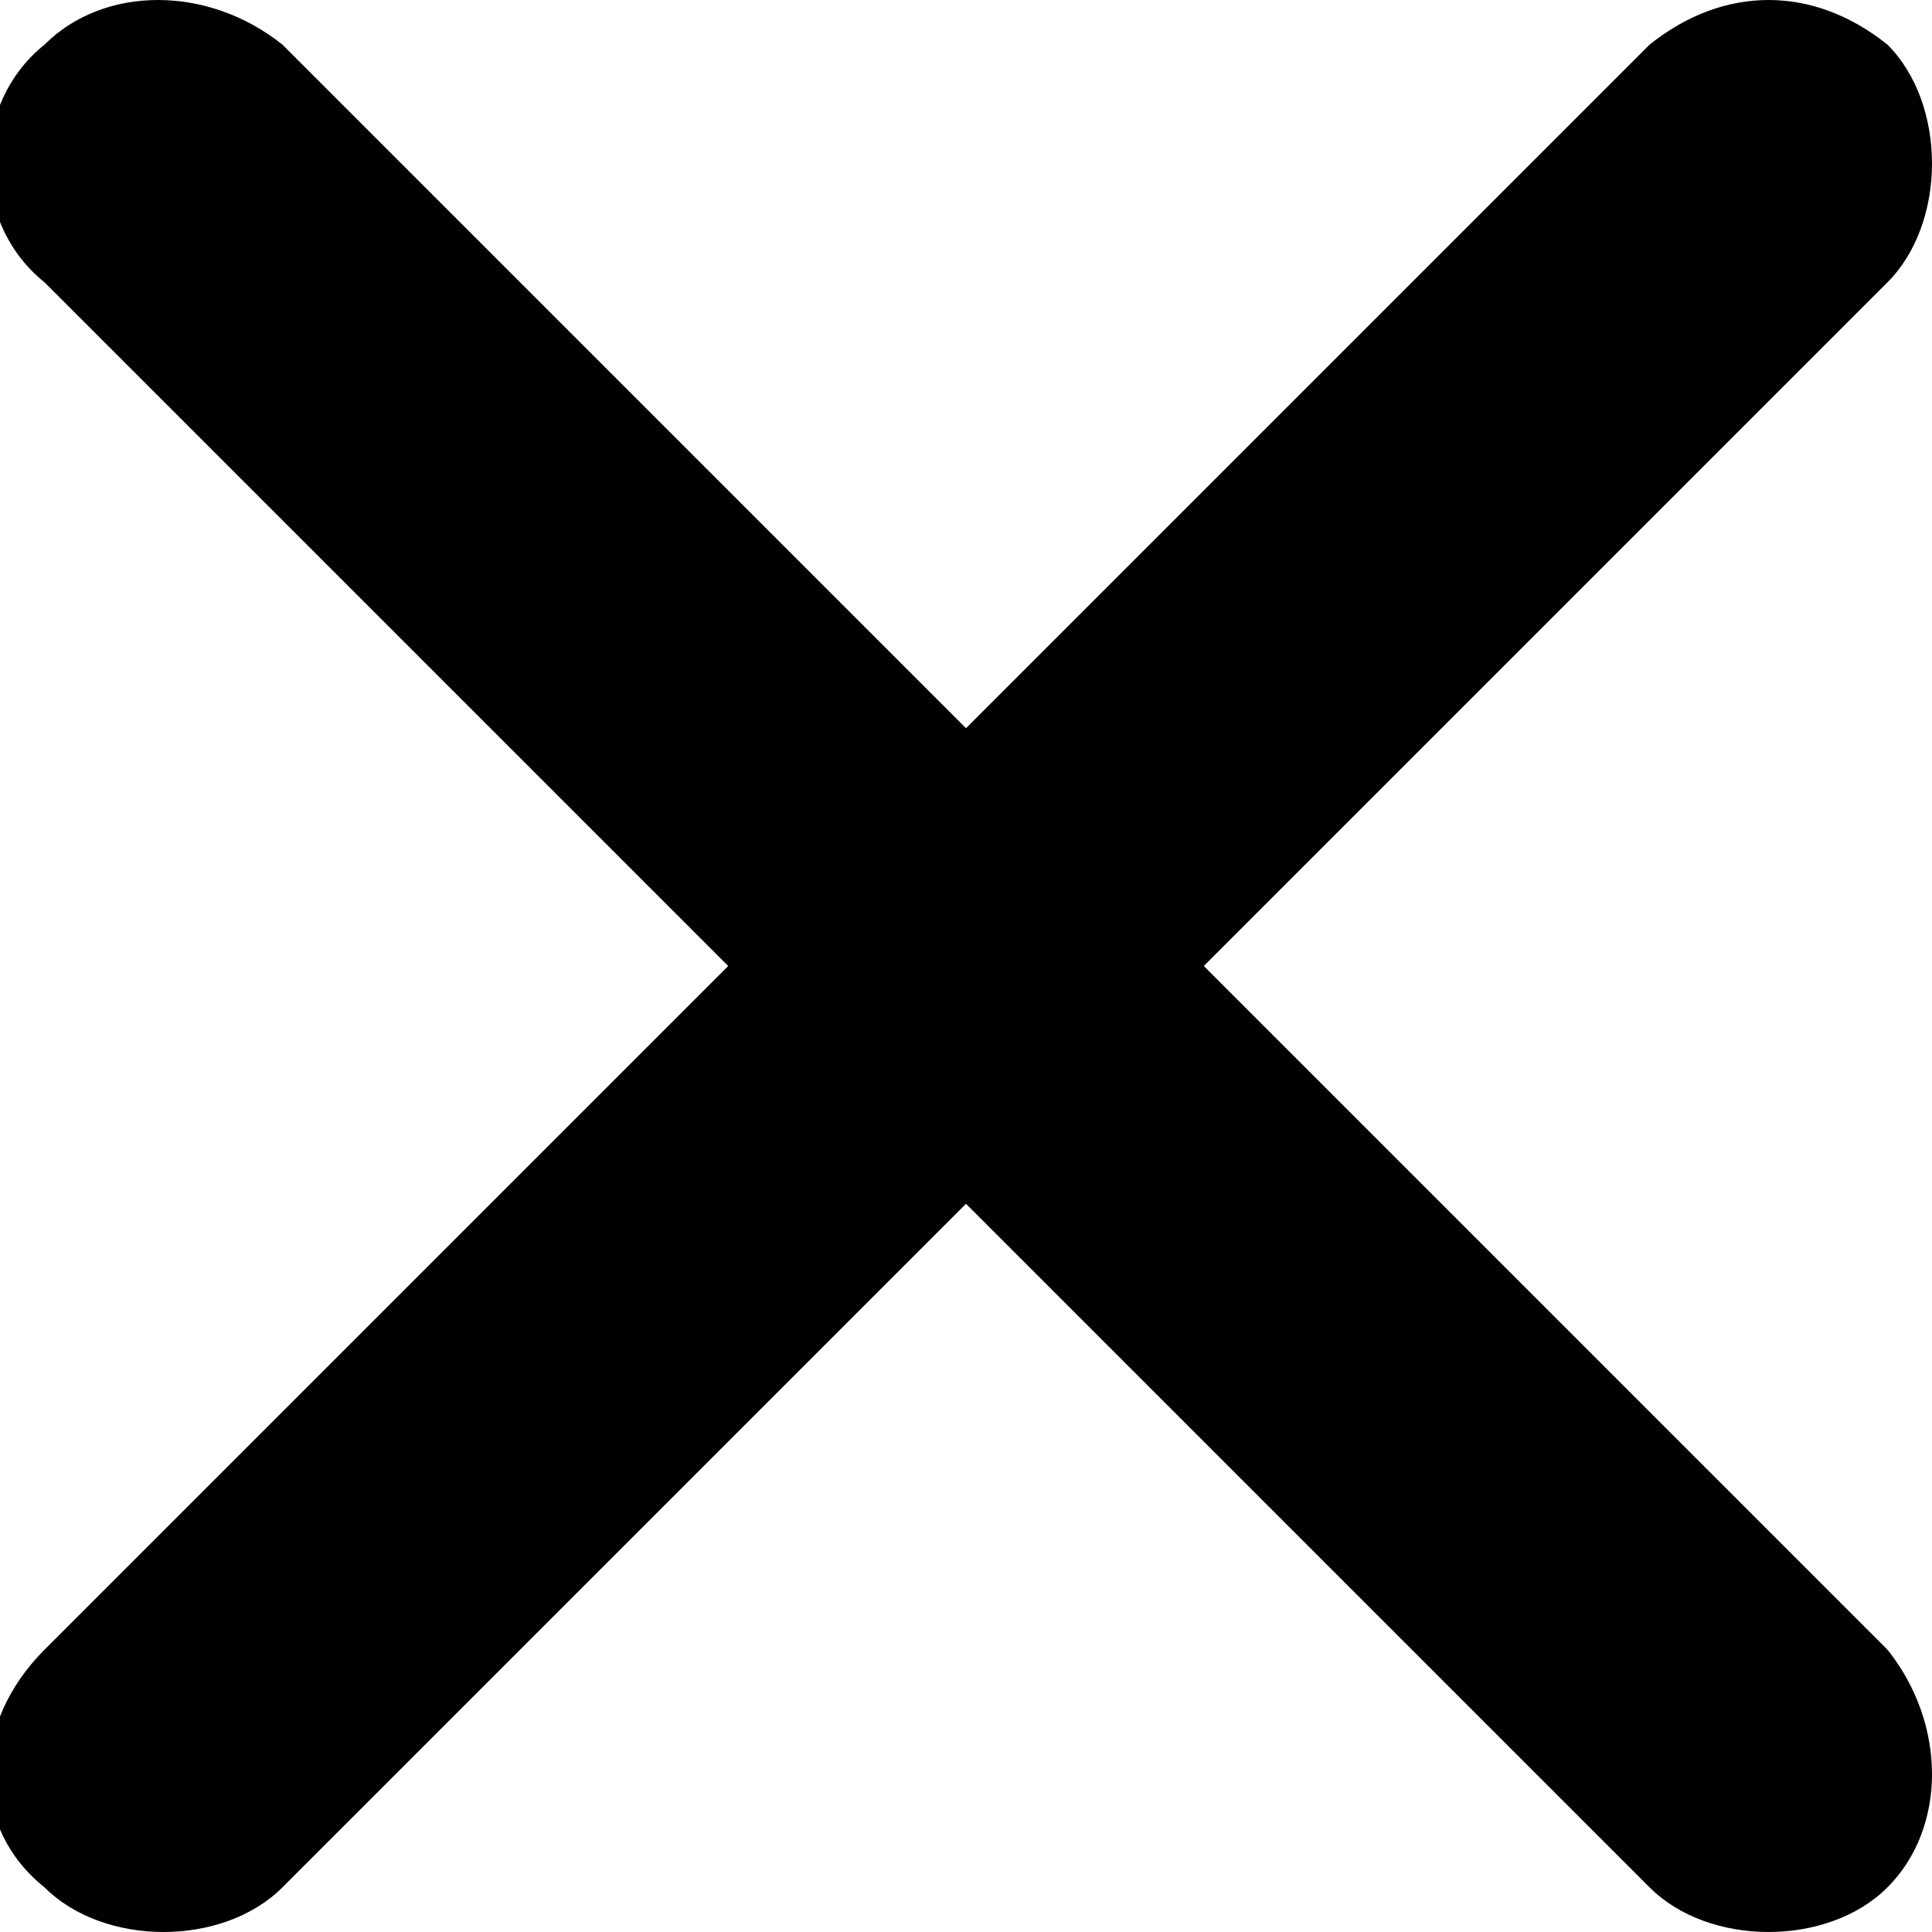 <?xml version="1.0" encoding="utf-8"?>
<!-- Generator: Adobe Illustrator 25.2.3, SVG Export Plug-In . SVG Version: 6.00 Build 0)  -->
<svg version="1.1" id="Layer_1" xmlns="http://www.w3.org/2000/svg" xmlns:xlink="http://www.w3.org/1999/xlink" x="0px" y="0px"
	 viewBox="0 0 13 13" style="enable-background:new 0 0 13 13;" xml:space="preserve">
<path d="M12.7,11.1c0.4,0.5,0.4,1.2,0,1.6c-0.2,0.2-0.5,0.3-0.8,0.3s-0.6-0.1-0.8-0.3L6.5,8.1l-4.6,4.6C1.7,12.9,1.4,13,1.1,13
	s-0.6-0.1-0.8-0.3c-0.5-0.4-0.5-1.1,0-1.6l4.6-4.6L0.3,1.9c-0.5-0.4-0.5-1.2,0-1.6c0.4-0.4,1.1-0.4,1.6,0l4.6,4.6l4.6-4.6
	c0.5-0.4,1.1-0.4,1.6,0c0.4,0.4,0.4,1.2,0,1.6L8.1,6.5L12.7,11.1z"/>
</svg>
